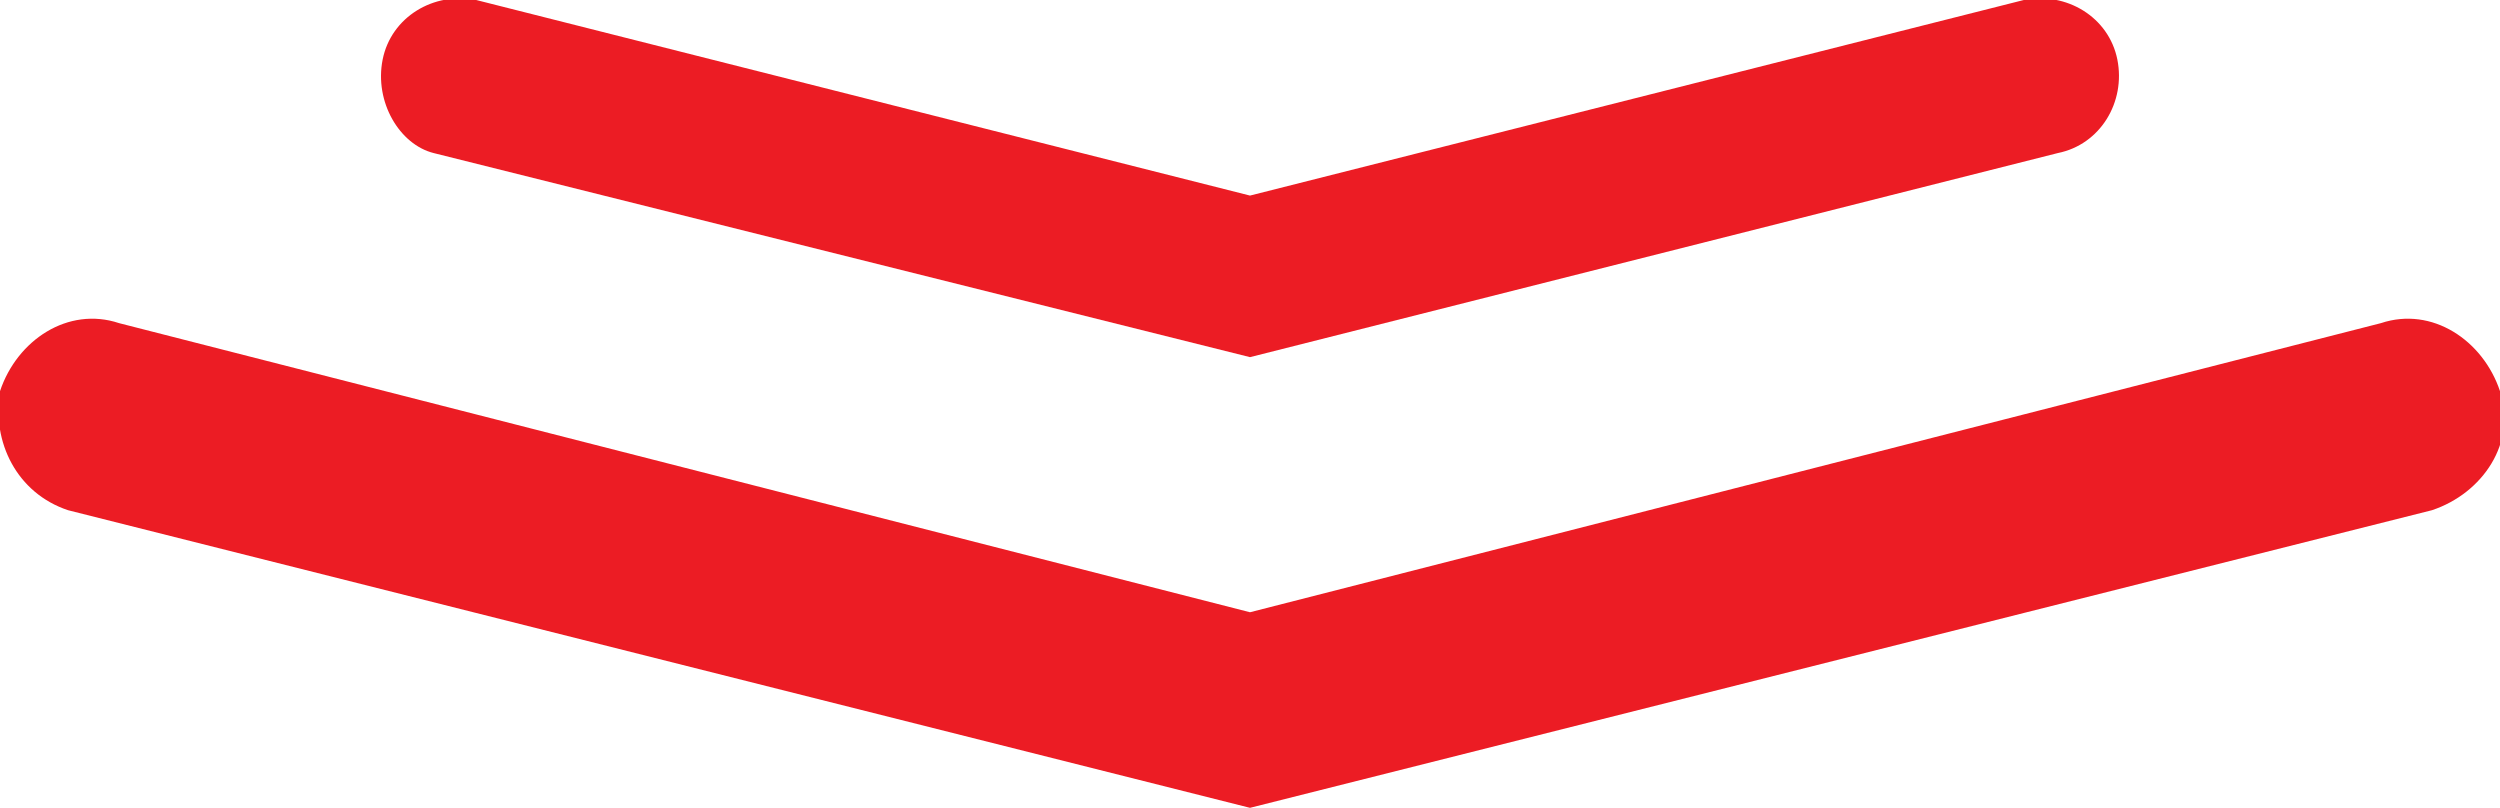 <?xml version="1.0" encoding="utf-8"?>
<!-- Generator: Adobe Illustrator 24.2.2, SVG Export Plug-In . SVG Version: 6.00 Build 0)  -->
<svg xmlns="http://www.w3.org/2000/svg" xmlns:xlink="http://www.w3.org/1999/xlink" version="1.1" id="Layer_1" x="0px" y="0px" viewBox="0 0 29.4 9.5" style="enable-background:new 0 0 29.4 9.5;" xml:space="preserve" width="29.4" height="9.5">
<style type="text/css">
	.st0{fill:#EC1C24;}
</style>
<g>
	<g>
		<path class="st0" d="M14.7,9.5L0.8,6C0.2,5.8-0.1,5.2,0,4.6c0.2-0.6,0.8-1,1.4-0.8l13.3,3.4L28,3.8c0.6-0.2,1.2,0.2,1.4,0.8    c0.2,0.6-0.2,1.2-0.8,1.4L14.7,9.5z"/>
	</g>
	<g>
		<path class="st0" d="M14.7,4.2L5.1,1.8C4.7,1.7,4.4,1.2,4.5,0.7C4.6,0.2,5.1-0.1,5.6,0l9.1,2.3L23.8,0c0.5-0.1,1,0.2,1.1,0.7    c0.1,0.5-0.2,1-0.7,1.1L14.7,4.2z"/>
	</g>
</g>
</svg>
